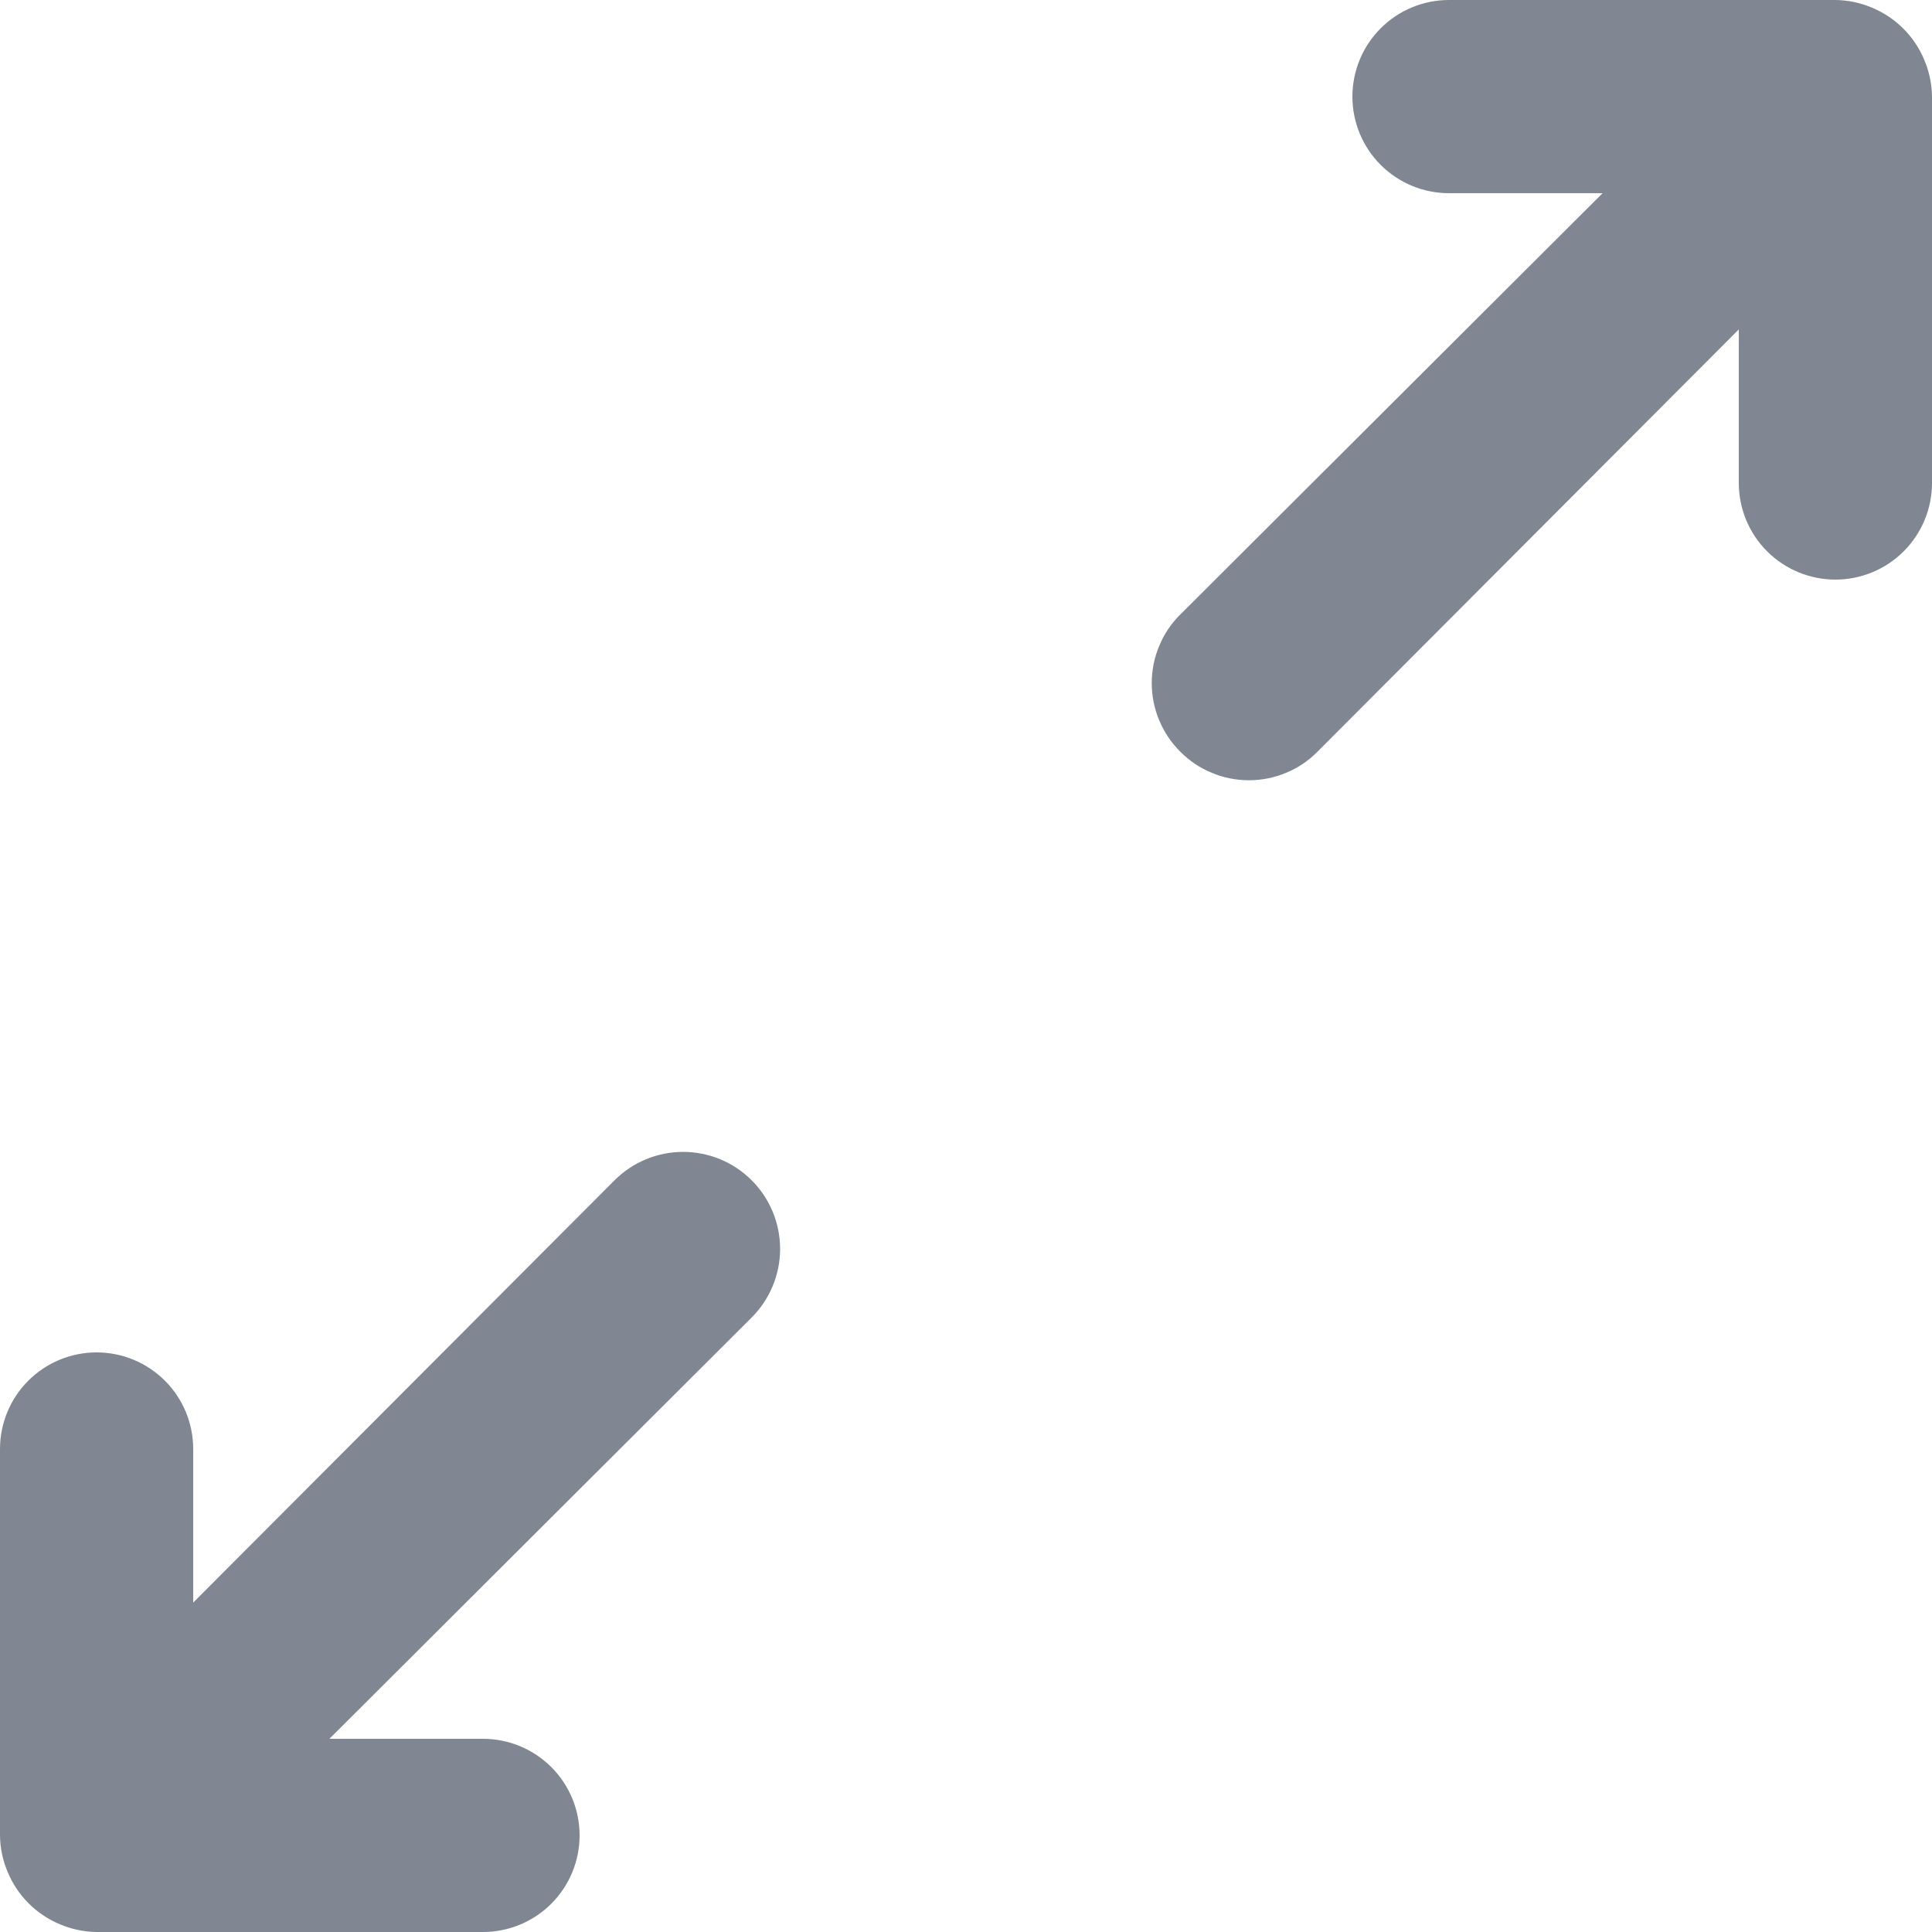 <svg width="14" height="14" viewBox="0 0 14 14" fill="none" xmlns="http://www.w3.org/2000/svg">
<path d="M4.453 8.553L1.4 11.613V10.5C1.4 10.314 1.326 10.136 1.195 10.005C1.064 9.874 0.886 9.8 0.7 9.8C0.514 9.8 0.336 9.874 0.205 10.005C0.074 10.136 0 10.314 0 10.5V13.3C0.001 13.392 0.02 13.482 0.056 13.566C0.127 13.737 0.263 13.873 0.434 13.944C0.518 13.98 0.609 13.999 0.7 14H3.5C3.686 14 3.864 13.926 3.995 13.795C4.126 13.664 4.2 13.486 4.2 13.3C4.2 13.114 4.126 12.936 3.995 12.805C3.864 12.674 3.686 12.6 3.5 12.6H2.387L5.447 9.547C5.579 9.415 5.653 9.236 5.653 9.05C5.653 8.864 5.579 8.685 5.447 8.553C5.315 8.421 5.136 8.347 4.95 8.347C4.764 8.347 4.585 8.421 4.453 8.553ZM13.944 0.434C13.873 0.263 13.737 0.127 13.566 0.056C13.482 0.02 13.392 0.001 13.3 0H10.5C10.314 0 10.136 0.074 10.005 0.205C9.874 0.336 9.8 0.514 9.8 0.7C9.8 0.886 9.874 1.064 10.005 1.195C10.136 1.326 10.314 1.4 10.5 1.4H11.613L8.553 4.453C8.487 4.518 8.435 4.595 8.4 4.681C8.364 4.766 8.346 4.858 8.346 4.95C8.346 5.042 8.364 5.134 8.4 5.219C8.435 5.304 8.487 5.382 8.553 5.447C8.618 5.513 8.695 5.565 8.781 5.6C8.866 5.636 8.958 5.654 9.05 5.654C9.142 5.654 9.234 5.636 9.319 5.6C9.405 5.565 9.482 5.513 9.547 5.447L12.6 2.387V3.5C12.6 3.686 12.674 3.864 12.805 3.995C12.936 4.126 13.114 4.2 13.3 4.2C13.486 4.2 13.664 4.126 13.795 3.995C13.926 3.864 14 3.686 14 3.5V0.7C13.999 0.609 13.98 0.518 13.944 0.434Z" fill="#808793"/>
</svg>
